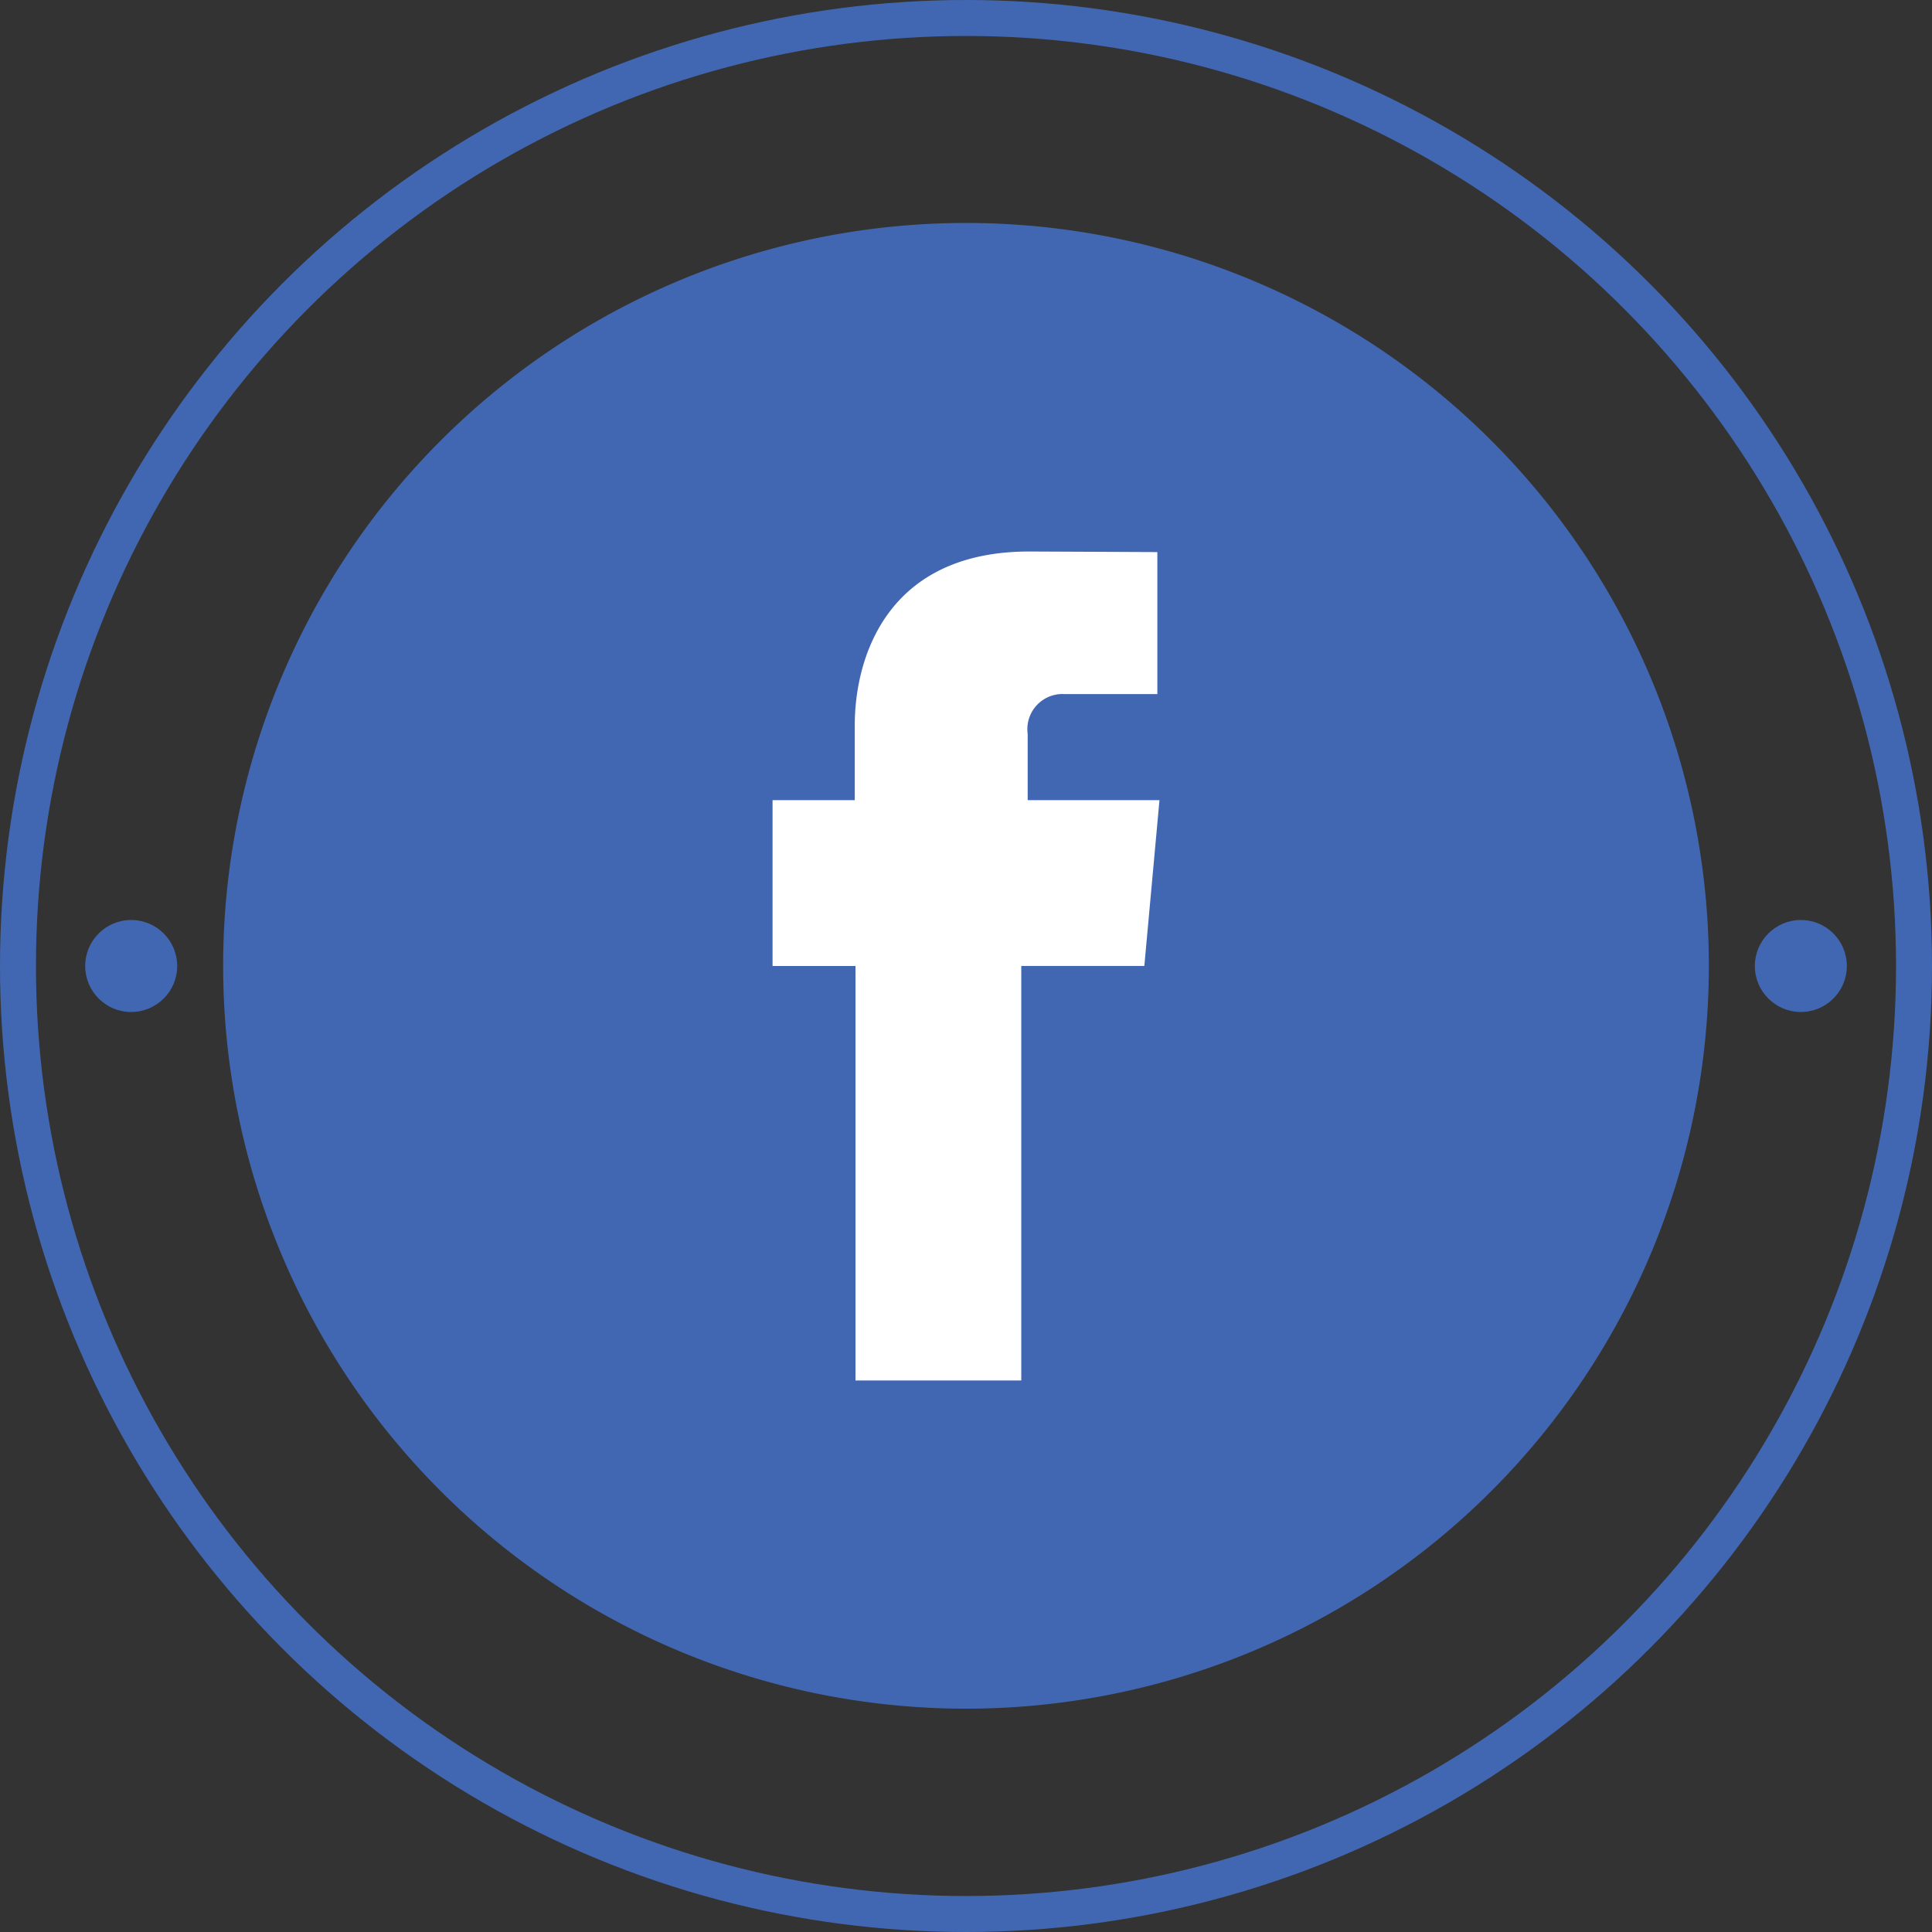 <svg xmlns="http://www.w3.org/2000/svg" width="53.724" height="53.724" viewBox="0 0 53.724 53.724">
  <rect x="0" y="0" width="53.724" height="53.724" fill="#333333" stroke="none"/>
  <g id="fb_icon" transform="translate(-93.439 -118.417)">
    <g id="Group_22" data-name="Group 22" transform="translate(93.939 118.917)">
      <path id="Path_32" data-name="Path 32" d="M165.283,169.6a20.657,20.657,0,1,1-20.657-20.657A20.657,20.657,0,0,1,165.283,169.6Z" transform="translate(-118.264 -143.243)" fill="#4267b2"/>
      <circle id="Ellipse_1" data-name="Ellipse 1" cx="26.362" cy="26.362" r="26.362" transform="translate(0)" fill="none" stroke="#4267b2" stroke-miterlimit="10" stroke-width="1"/>
      <g id="Group_21" data-name="Group 21" transform="translate(1.869 25.083)">
        <circle id="Ellipse_2" data-name="Ellipse 2" cx="1.279" cy="1.279" r="1.279" transform="translate(46.429)" fill="#4267b2"/>
        <circle id="Ellipse_3" data-name="Ellipse 3" cx="1.279" cy="1.279" r="1.279" fill="#4267b2"/>
      </g>
    </g>
    <path id="XMLID_19_" d="M211.481,203.927v-1.844a.977.977,0,0,1,1.019-1.107h2.587v-3.948l-3.562-.016c-3.954,0-4.852,2.946-4.852,4.832v2.083h-2.286v4.611h2.306v11.526h4.61V208.537h3.422l.421-4.611h-3.665Z" transform="translate(-89.465 -63.259)" fill="#fff"/>
  </g>
</svg>
